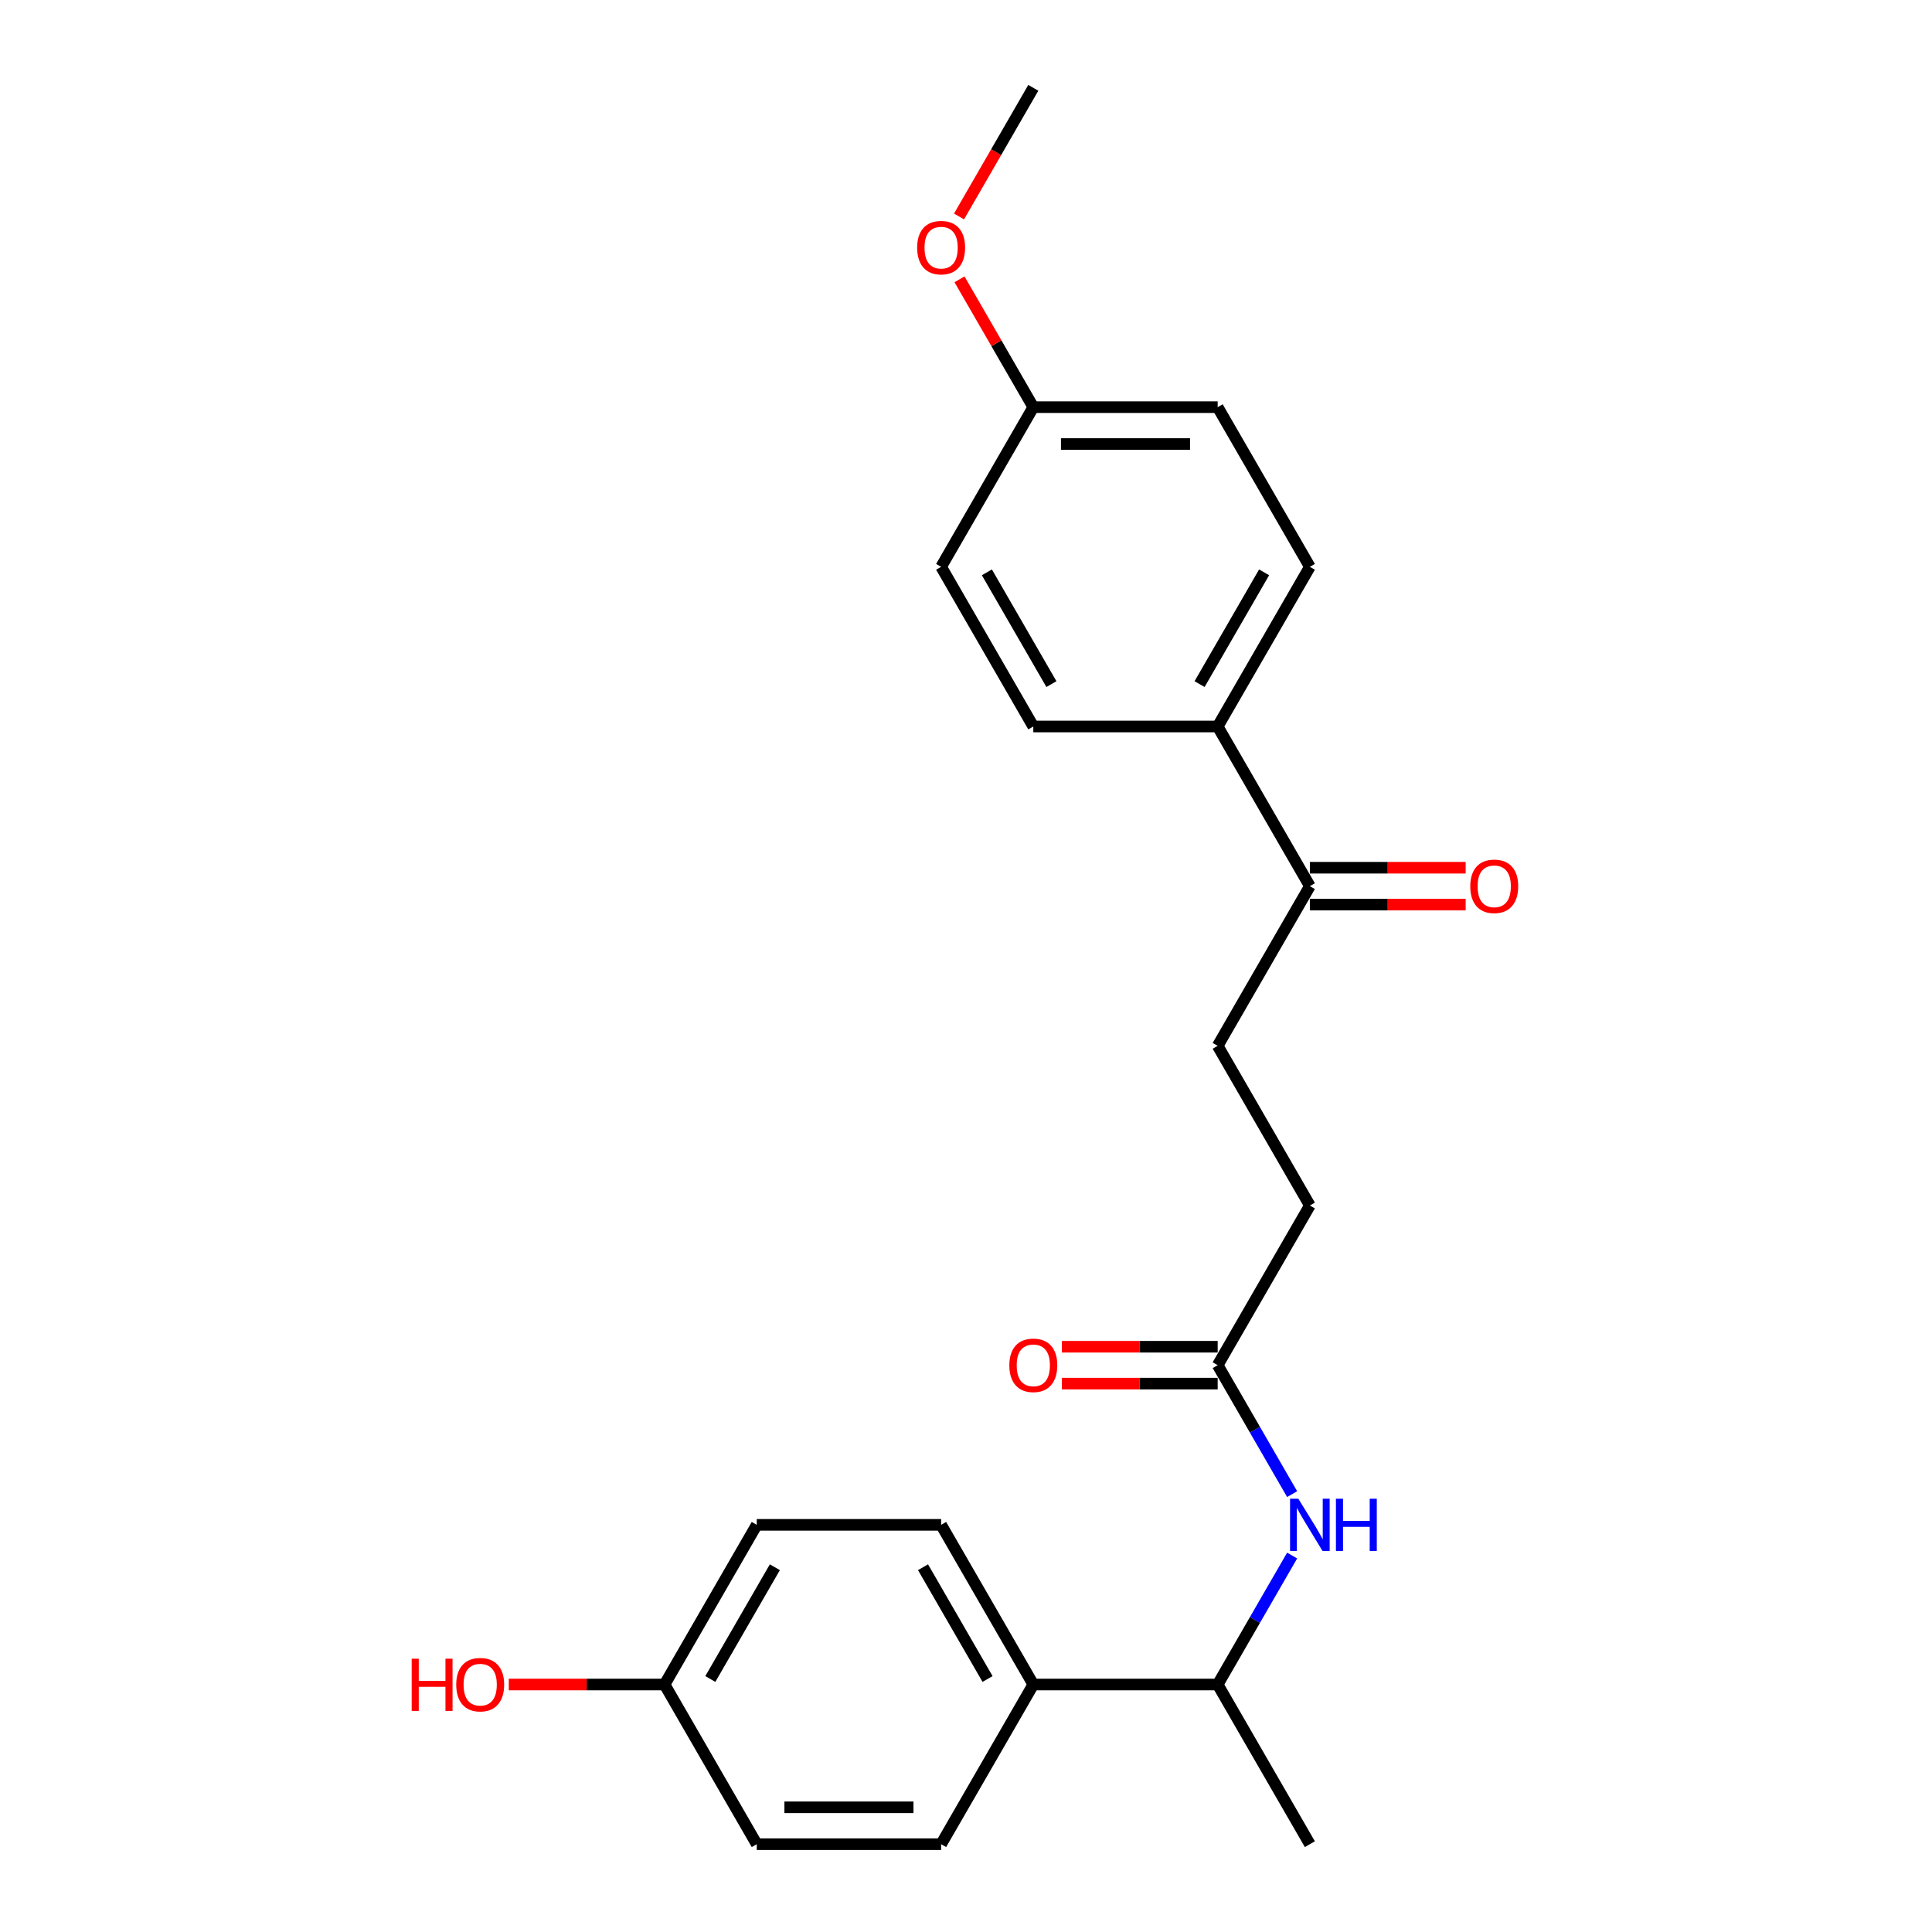 <?xml version='1.0' encoding='iso-8859-1'?>
<svg version='1.1' baseProfile='full'
              xmlns='http://www.w3.org/2000/svg'
                      xmlns:rdkit='http://www.rdkit.org/xml'
                      xmlns:xlink='http://www.w3.org/1999/xlink'
                  xml:space='preserve'
width='1000px' height='1000px' viewBox='0 0 1000 1000'>
<!-- END OF HEADER -->
<rect style='opacity:1.0;fill:#FFFFFF;stroke:none' width='1000' height='1000' x='0' y='0'> </rect>
<path class='bond-0' d='M 668.805,773.358 L 649.537,739.985' style='fill:none;fill-rule:evenodd;stroke:#0000FF;stroke-width:6px;stroke-linecap:butt;stroke-linejoin:miter;stroke-opacity:1' />
<path class='bond-0' d='M 649.537,739.985 L 630.269,706.612' style='fill:none;fill-rule:evenodd;stroke:#000000;stroke-width:6px;stroke-linecap:butt;stroke-linejoin:miter;stroke-opacity:1' />
<path class='bond-2' d='M 668.805,805.155 L 649.537,838.528' style='fill:none;fill-rule:evenodd;stroke:#0000FF;stroke-width:6px;stroke-linecap:butt;stroke-linejoin:miter;stroke-opacity:1' />
<path class='bond-2' d='M 649.537,838.528 L 630.269,871.901' style='fill:none;fill-rule:evenodd;stroke:#000000;stroke-width:6px;stroke-linecap:butt;stroke-linejoin:miter;stroke-opacity:1' />
<path class='bond-5' d='M 630.269,697.069 L 589.95,697.069' style='fill:none;fill-rule:evenodd;stroke:#000000;stroke-width:6px;stroke-linecap:butt;stroke-linejoin:miter;stroke-opacity:1' />
<path class='bond-5' d='M 589.95,697.069 L 549.631,697.069' style='fill:none;fill-rule:evenodd;stroke:#FF0000;stroke-width:6px;stroke-linecap:butt;stroke-linejoin:miter;stroke-opacity:1' />
<path class='bond-5' d='M 630.269,716.155 L 589.95,716.155' style='fill:none;fill-rule:evenodd;stroke:#000000;stroke-width:6px;stroke-linecap:butt;stroke-linejoin:miter;stroke-opacity:1' />
<path class='bond-5' d='M 589.95,716.155 L 549.631,716.155' style='fill:none;fill-rule:evenodd;stroke:#FF0000;stroke-width:6px;stroke-linecap:butt;stroke-linejoin:miter;stroke-opacity:1' />
<path class='bond-12' d='M 630.269,706.612 L 677.984,623.967' style='fill:none;fill-rule:evenodd;stroke:#000000;stroke-width:6px;stroke-linecap:butt;stroke-linejoin:miter;stroke-opacity:1' />
<path class='bond-1' d='M 677.984,458.678 L 630.269,541.322' style='fill:none;fill-rule:evenodd;stroke:#000000;stroke-width:6px;stroke-linecap:butt;stroke-linejoin:miter;stroke-opacity:1' />
<path class='bond-3' d='M 677.984,458.678 L 630.269,376.033' style='fill:none;fill-rule:evenodd;stroke:#000000;stroke-width:6px;stroke-linecap:butt;stroke-linejoin:miter;stroke-opacity:1' />
<path class='bond-6' d='M 677.984,468.221 L 718.303,468.221' style='fill:none;fill-rule:evenodd;stroke:#000000;stroke-width:6px;stroke-linecap:butt;stroke-linejoin:miter;stroke-opacity:1' />
<path class='bond-6' d='M 718.303,468.221 L 758.622,468.221' style='fill:none;fill-rule:evenodd;stroke:#FF0000;stroke-width:6px;stroke-linecap:butt;stroke-linejoin:miter;stroke-opacity:1' />
<path class='bond-6' d='M 677.984,449.135 L 718.303,449.135' style='fill:none;fill-rule:evenodd;stroke:#000000;stroke-width:6px;stroke-linecap:butt;stroke-linejoin:miter;stroke-opacity:1' />
<path class='bond-6' d='M 718.303,449.135 L 758.622,449.135' style='fill:none;fill-rule:evenodd;stroke:#FF0000;stroke-width:6px;stroke-linecap:butt;stroke-linejoin:miter;stroke-opacity:1' />
<path class='bond-4' d='M 630.269,871.901 L 534.839,871.901' style='fill:none;fill-rule:evenodd;stroke:#000000;stroke-width:6px;stroke-linecap:butt;stroke-linejoin:miter;stroke-opacity:1' />
<path class='bond-21' d='M 630.269,871.901 L 677.984,954.545' style='fill:none;fill-rule:evenodd;stroke:#000000;stroke-width:6px;stroke-linecap:butt;stroke-linejoin:miter;stroke-opacity:1' />
<path class='bond-8' d='M 630.269,376.033 L 677.984,293.388' style='fill:none;fill-rule:evenodd;stroke:#000000;stroke-width:6px;stroke-linecap:butt;stroke-linejoin:miter;stroke-opacity:1' />
<path class='bond-8' d='M 620.897,354.093 L 654.298,296.242' style='fill:none;fill-rule:evenodd;stroke:#000000;stroke-width:6px;stroke-linecap:butt;stroke-linejoin:miter;stroke-opacity:1' />
<path class='bond-9' d='M 630.269,376.033 L 534.839,376.033' style='fill:none;fill-rule:evenodd;stroke:#000000;stroke-width:6px;stroke-linecap:butt;stroke-linejoin:miter;stroke-opacity:1' />
<path class='bond-10' d='M 534.839,871.901 L 487.124,789.256' style='fill:none;fill-rule:evenodd;stroke:#000000;stroke-width:6px;stroke-linecap:butt;stroke-linejoin:miter;stroke-opacity:1' />
<path class='bond-10' d='M 511.153,869.047 L 477.753,811.196' style='fill:none;fill-rule:evenodd;stroke:#000000;stroke-width:6px;stroke-linecap:butt;stroke-linejoin:miter;stroke-opacity:1' />
<path class='bond-11' d='M 534.839,871.901 L 487.124,954.545' style='fill:none;fill-rule:evenodd;stroke:#000000;stroke-width:6px;stroke-linecap:butt;stroke-linejoin:miter;stroke-opacity:1' />
<path class='bond-7' d='M 630.269,541.322 L 677.984,623.967' style='fill:none;fill-rule:evenodd;stroke:#000000;stroke-width:6px;stroke-linecap:butt;stroke-linejoin:miter;stroke-opacity:1' />
<path class='bond-17' d='M 677.984,293.388 L 630.269,210.744' style='fill:none;fill-rule:evenodd;stroke:#000000;stroke-width:6px;stroke-linecap:butt;stroke-linejoin:miter;stroke-opacity:1' />
<path class='bond-18' d='M 534.839,376.033 L 487.124,293.388' style='fill:none;fill-rule:evenodd;stroke:#000000;stroke-width:6px;stroke-linecap:butt;stroke-linejoin:miter;stroke-opacity:1' />
<path class='bond-18' d='M 544.211,354.093 L 510.811,296.242' style='fill:none;fill-rule:evenodd;stroke:#000000;stroke-width:6px;stroke-linecap:butt;stroke-linejoin:miter;stroke-opacity:1' />
<path class='bond-16' d='M 487.124,789.256 L 391.695,789.256' style='fill:none;fill-rule:evenodd;stroke:#000000;stroke-width:6px;stroke-linecap:butt;stroke-linejoin:miter;stroke-opacity:1' />
<path class='bond-15' d='M 487.124,954.545 L 391.695,954.545' style='fill:none;fill-rule:evenodd;stroke:#000000;stroke-width:6px;stroke-linecap:butt;stroke-linejoin:miter;stroke-opacity:1' />
<path class='bond-15' d='M 472.81,935.459 L 406.009,935.459' style='fill:none;fill-rule:evenodd;stroke:#000000;stroke-width:6px;stroke-linecap:butt;stroke-linejoin:miter;stroke-opacity:1' />
<path class='bond-13' d='M 343.98,871.901 L 391.695,954.545' style='fill:none;fill-rule:evenodd;stroke:#000000;stroke-width:6px;stroke-linecap:butt;stroke-linejoin:miter;stroke-opacity:1' />
<path class='bond-19' d='M 343.98,871.901 L 303.661,871.901' style='fill:none;fill-rule:evenodd;stroke:#000000;stroke-width:6px;stroke-linecap:butt;stroke-linejoin:miter;stroke-opacity:1' />
<path class='bond-19' d='M 303.661,871.901 L 263.341,871.901' style='fill:none;fill-rule:evenodd;stroke:#FF0000;stroke-width:6px;stroke-linecap:butt;stroke-linejoin:miter;stroke-opacity:1' />
<path class='bond-23' d='M 343.98,871.901 L 391.695,789.256' style='fill:none;fill-rule:evenodd;stroke:#000000;stroke-width:6px;stroke-linecap:butt;stroke-linejoin:miter;stroke-opacity:1' />
<path class='bond-23' d='M 367.666,869.047 L 401.066,811.196' style='fill:none;fill-rule:evenodd;stroke:#000000;stroke-width:6px;stroke-linecap:butt;stroke-linejoin:miter;stroke-opacity:1' />
<path class='bond-14' d='M 534.839,210.744 L 487.124,293.388' style='fill:none;fill-rule:evenodd;stroke:#000000;stroke-width:6px;stroke-linecap:butt;stroke-linejoin:miter;stroke-opacity:1' />
<path class='bond-20' d='M 534.839,210.744 L 515.737,177.657' style='fill:none;fill-rule:evenodd;stroke:#000000;stroke-width:6px;stroke-linecap:butt;stroke-linejoin:miter;stroke-opacity:1' />
<path class='bond-20' d='M 515.737,177.657 L 496.634,144.57' style='fill:none;fill-rule:evenodd;stroke:#FF0000;stroke-width:6px;stroke-linecap:butt;stroke-linejoin:miter;stroke-opacity:1' />
<path class='bond-24' d='M 534.839,210.744 L 630.269,210.744' style='fill:none;fill-rule:evenodd;stroke:#000000;stroke-width:6px;stroke-linecap:butt;stroke-linejoin:miter;stroke-opacity:1' />
<path class='bond-24' d='M 549.154,229.83 L 615.955,229.83' style='fill:none;fill-rule:evenodd;stroke:#000000;stroke-width:6px;stroke-linecap:butt;stroke-linejoin:miter;stroke-opacity:1' />
<path class='bond-22' d='M 496.392,112.048 L 515.615,78.751' style='fill:none;fill-rule:evenodd;stroke:#FF0000;stroke-width:6px;stroke-linecap:butt;stroke-linejoin:miter;stroke-opacity:1' />
<path class='bond-22' d='M 515.615,78.751 L 534.839,45.455' style='fill:none;fill-rule:evenodd;stroke:#000000;stroke-width:6px;stroke-linecap:butt;stroke-linejoin:miter;stroke-opacity:1' />
<path  class='atom-0' d='M 672.01 775.743
L 680.866 790.058
Q 681.744 791.47, 683.156 794.028
Q 684.569 796.585, 684.645 796.738
L 684.645 775.743
L 688.233 775.743
L 688.233 802.769
L 684.53 802.769
L 675.026 787.119
Q 673.919 785.286, 672.735 783.187
Q 671.59 781.087, 671.247 780.438
L 671.247 802.769
L 667.735 802.769
L 667.735 775.743
L 672.01 775.743
' fill='#0000FF'/>
<path  class='atom-0' d='M 691.478 775.743
L 695.142 775.743
L 695.142 787.233
L 708.96 787.233
L 708.96 775.743
L 712.625 775.743
L 712.625 802.769
L 708.96 802.769
L 708.96 790.287
L 695.142 790.287
L 695.142 802.769
L 691.478 802.769
L 691.478 775.743
' fill='#0000FF'/>
<path  class='atom-6' d='M 522.433 706.688
Q 522.433 700.199, 525.64 696.572
Q 528.846 692.946, 534.839 692.946
Q 540.832 692.946, 544.039 696.572
Q 547.245 700.199, 547.245 706.688
Q 547.245 713.253, 544.001 716.994
Q 540.756 720.697, 534.839 720.697
Q 528.884 720.697, 525.64 716.994
Q 522.433 713.292, 522.433 706.688
M 534.839 717.643
Q 538.962 717.643, 541.176 714.895
Q 543.428 712.108, 543.428 706.688
Q 543.428 701.382, 541.176 698.71
Q 538.962 696, 534.839 696
Q 530.717 696, 528.465 698.672
Q 526.251 701.344, 526.251 706.688
Q 526.251 712.146, 528.465 714.895
Q 530.717 717.643, 534.839 717.643
' fill='#FF0000'/>
<path  class='atom-7' d='M 761.008 458.754
Q 761.008 452.265, 764.214 448.638
Q 767.421 445.012, 773.414 445.012
Q 779.407 445.012, 782.613 448.638
Q 785.82 452.265, 785.82 458.754
Q 785.82 465.32, 782.575 469.06
Q 779.33 472.763, 773.414 472.763
Q 767.459 472.763, 764.214 469.06
Q 761.008 465.358, 761.008 458.754
M 773.414 469.709
Q 777.536 469.709, 779.75 466.961
Q 782.002 464.174, 782.002 458.754
Q 782.002 453.448, 779.75 450.776
Q 777.536 448.066, 773.414 448.066
Q 769.291 448.066, 767.039 450.738
Q 764.825 453.41, 764.825 458.754
Q 764.825 464.213, 767.039 466.961
Q 769.291 469.709, 773.414 469.709
' fill='#FF0000'/>
<path  class='atom-20' d='M 213.088 858.541
L 216.753 858.541
L 216.753 870.03
L 230.571 870.03
L 230.571 858.541
L 234.235 858.541
L 234.235 885.566
L 230.571 885.566
L 230.571 873.084
L 216.753 873.084
L 216.753 885.566
L 213.088 885.566
L 213.088 858.541
' fill='#FF0000'/>
<path  class='atom-20' d='M 236.144 871.977
Q 236.144 865.488, 239.35 861.862
Q 242.557 858.235, 248.55 858.235
Q 254.543 858.235, 257.749 861.862
Q 260.956 865.488, 260.956 871.977
Q 260.956 878.543, 257.711 882.284
Q 254.467 885.986, 248.55 885.986
Q 242.595 885.986, 239.35 882.284
Q 236.144 878.581, 236.144 871.977
M 248.55 882.933
Q 252.672 882.933, 254.886 880.184
Q 257.139 877.398, 257.139 871.977
Q 257.139 866.671, 254.886 863.999
Q 252.672 861.289, 248.55 861.289
Q 244.427 861.289, 242.175 863.961
Q 239.961 866.633, 239.961 871.977
Q 239.961 877.436, 242.175 880.184
Q 244.427 882.933, 248.55 882.933
' fill='#FF0000'/>
<path  class='atom-21' d='M 474.718 128.176
Q 474.718 121.686, 477.925 118.06
Q 481.131 114.434, 487.124 114.434
Q 493.117 114.434, 496.324 118.06
Q 499.53 121.686, 499.53 128.176
Q 499.53 134.741, 496.286 138.482
Q 493.041 142.185, 487.124 142.185
Q 481.17 142.185, 477.925 138.482
Q 474.718 134.779, 474.718 128.176
M 487.124 139.131
Q 491.247 139.131, 493.461 136.382
Q 495.713 133.596, 495.713 128.176
Q 495.713 122.87, 493.461 120.198
Q 491.247 117.487, 487.124 117.487
Q 483.002 117.487, 480.75 120.159
Q 478.536 122.831, 478.536 128.176
Q 478.536 133.634, 480.75 136.382
Q 483.002 139.131, 487.124 139.131
' fill='#FF0000'/>
</svg>
